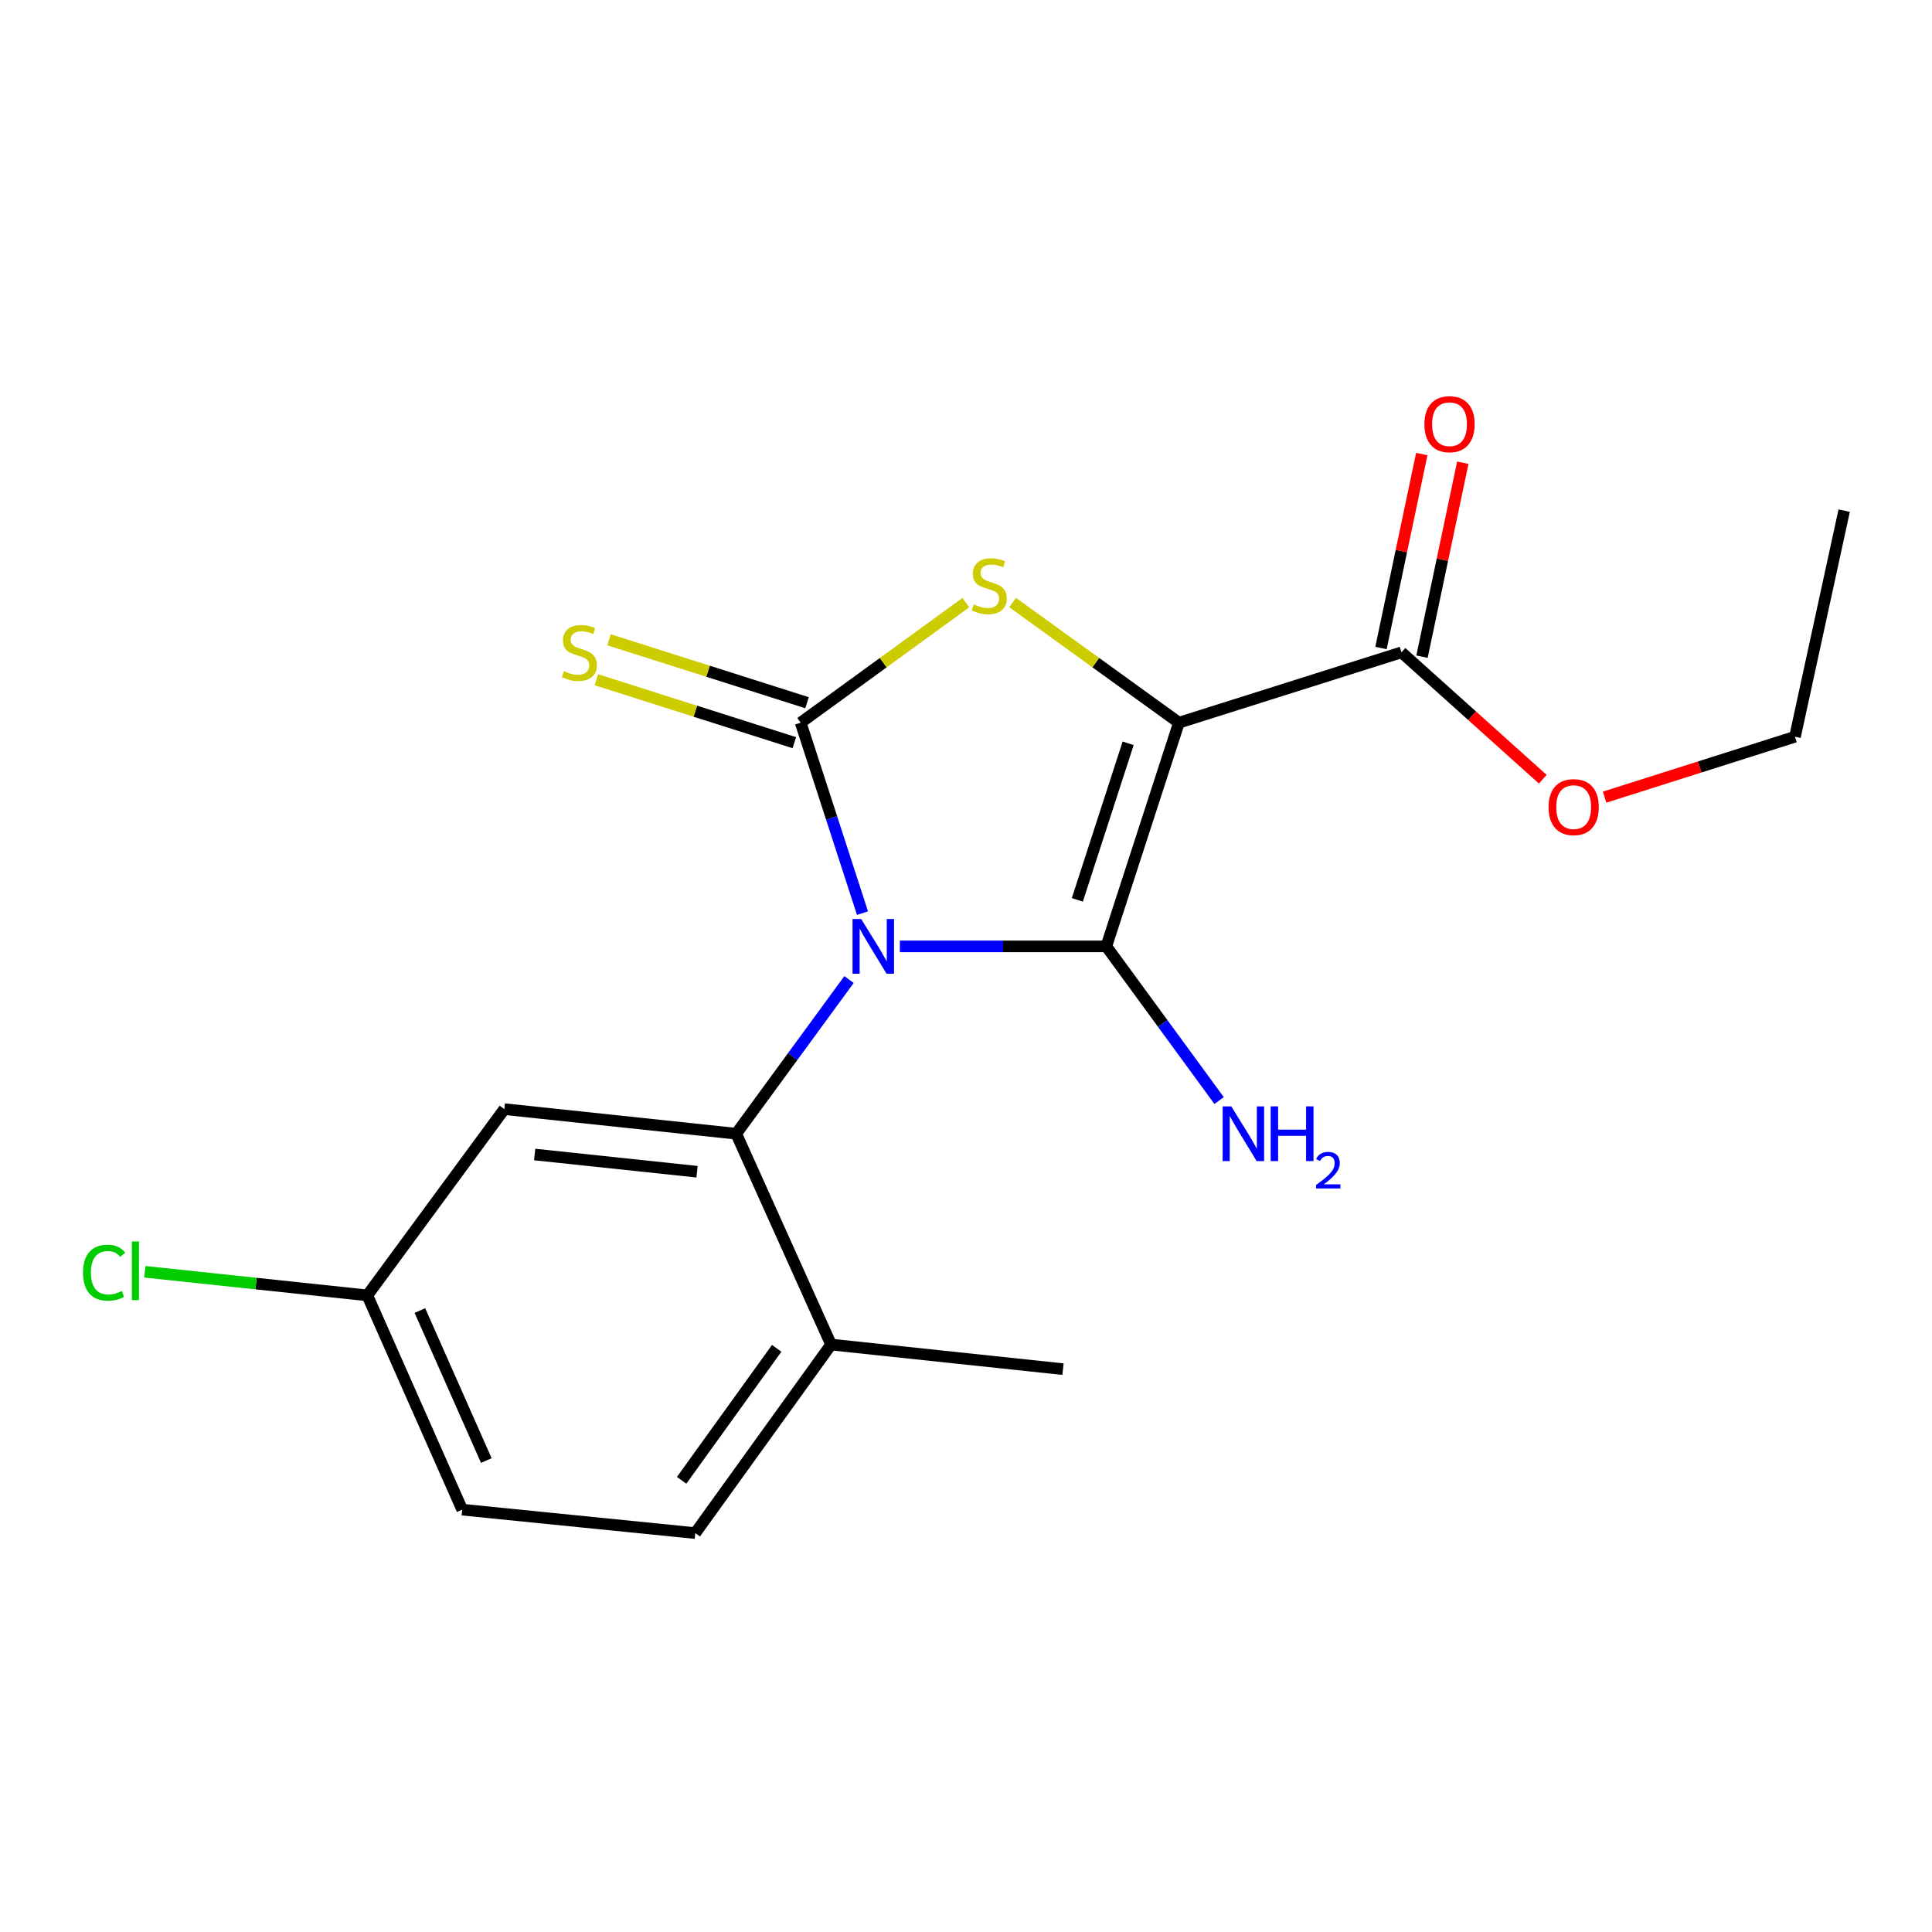 <?xml version='1.0' encoding='iso-8859-1'?>
<svg version='1.1' baseProfile='full'
              xmlns='http://www.w3.org/2000/svg'
                      xmlns:rdkit='http://www.rdkit.org/xml'
                      xmlns:xlink='http://www.w3.org/1999/xlink'
                  xml:space='preserve'
width='1000px' height='1000px' viewBox='0 0 1000 1000'>
<!-- END OF HEADER -->
<rect style='opacity:1.0;fill:#FFFFFF;stroke:none' width='1000' height='1000' x='0' y='0'> </rect>
<path class='bond-0' d='M 465.766,489.842 L 519.196,489.842' style='fill:none;fill-rule:evenodd;stroke:#0000FF;stroke-width:6px;stroke-linecap:butt;stroke-linejoin:miter;stroke-opacity:1' />
<path class='bond-0' d='M 519.196,489.842 L 572.626,489.842' style='fill:none;fill-rule:evenodd;stroke:#000000;stroke-width:6px;stroke-linecap:butt;stroke-linejoin:miter;stroke-opacity:1' />
<path class='bond-2' d='M 446.427,472.639 L 430.429,423.35' style='fill:none;fill-rule:evenodd;stroke:#0000FF;stroke-width:6px;stroke-linecap:butt;stroke-linejoin:miter;stroke-opacity:1' />
<path class='bond-2' d='M 430.429,423.35 L 414.43,374.062' style='fill:none;fill-rule:evenodd;stroke:#000000;stroke-width:6px;stroke-linecap:butt;stroke-linejoin:miter;stroke-opacity:1' />
<path class='bond-4' d='M 439.454,507.006 L 410.262,546.91' style='fill:none;fill-rule:evenodd;stroke:#0000FF;stroke-width:6px;stroke-linecap:butt;stroke-linejoin:miter;stroke-opacity:1' />
<path class='bond-4' d='M 410.262,546.91 L 381.069,586.814' style='fill:none;fill-rule:evenodd;stroke:#000000;stroke-width:6px;stroke-linecap:butt;stroke-linejoin:miter;stroke-opacity:1' />
<path class='bond-1' d='M 572.626,489.842 L 610.207,374.062' style='fill:none;fill-rule:evenodd;stroke:#000000;stroke-width:6px;stroke-linecap:butt;stroke-linejoin:miter;stroke-opacity:1' />
<path class='bond-1' d='M 557.621,465.775 L 583.928,384.729' style='fill:none;fill-rule:evenodd;stroke:#000000;stroke-width:6px;stroke-linecap:butt;stroke-linejoin:miter;stroke-opacity:1' />
<path class='bond-9' d='M 572.626,489.842 L 601.818,529.746' style='fill:none;fill-rule:evenodd;stroke:#000000;stroke-width:6px;stroke-linecap:butt;stroke-linejoin:miter;stroke-opacity:1' />
<path class='bond-9' d='M 601.818,529.746 L 631.011,569.65' style='fill:none;fill-rule:evenodd;stroke:#0000FF;stroke-width:6px;stroke-linecap:butt;stroke-linejoin:miter;stroke-opacity:1' />
<path class='bond-5' d='M 610.207,374.062 L 725.408,337.651' style='fill:none;fill-rule:evenodd;stroke:#000000;stroke-width:6px;stroke-linecap:butt;stroke-linejoin:miter;stroke-opacity:1' />
<path class='bond-19' d='M 610.207,374.062 L 567.166,342.965' style='fill:none;fill-rule:evenodd;stroke:#000000;stroke-width:6px;stroke-linecap:butt;stroke-linejoin:miter;stroke-opacity:1' />
<path class='bond-19' d='M 567.166,342.965 L 524.125,311.869' style='fill:none;fill-rule:evenodd;stroke:#CCCC00;stroke-width:6px;stroke-linecap:butt;stroke-linejoin:miter;stroke-opacity:1' />
<path class='bond-3' d='M 414.43,374.062 L 457.176,342.988' style='fill:none;fill-rule:evenodd;stroke:#000000;stroke-width:6px;stroke-linecap:butt;stroke-linejoin:miter;stroke-opacity:1' />
<path class='bond-3' d='M 457.176,342.988 L 499.921,311.914' style='fill:none;fill-rule:evenodd;stroke:#CCCC00;stroke-width:6px;stroke-linecap:butt;stroke-linejoin:miter;stroke-opacity:1' />
<path class='bond-7' d='M 417.717,363.721 L 366.478,347.435' style='fill:none;fill-rule:evenodd;stroke:#000000;stroke-width:6px;stroke-linecap:butt;stroke-linejoin:miter;stroke-opacity:1' />
<path class='bond-7' d='M 366.478,347.435 L 315.24,331.15' style='fill:none;fill-rule:evenodd;stroke:#CCCC00;stroke-width:6px;stroke-linecap:butt;stroke-linejoin:miter;stroke-opacity:1' />
<path class='bond-7' d='M 411.144,384.403 L 359.905,368.118' style='fill:none;fill-rule:evenodd;stroke:#000000;stroke-width:6px;stroke-linecap:butt;stroke-linejoin:miter;stroke-opacity:1' />
<path class='bond-7' d='M 359.905,368.118 L 308.666,351.833' style='fill:none;fill-rule:evenodd;stroke:#CCCC00;stroke-width:6px;stroke-linecap:butt;stroke-linejoin:miter;stroke-opacity:1' />
<path class='bond-6' d='M 381.069,586.814 L 261.033,574.082' style='fill:none;fill-rule:evenodd;stroke:#000000;stroke-width:6px;stroke-linecap:butt;stroke-linejoin:miter;stroke-opacity:1' />
<path class='bond-6' d='M 360.775,606.485 L 276.75,597.573' style='fill:none;fill-rule:evenodd;stroke:#000000;stroke-width:6px;stroke-linecap:butt;stroke-linejoin:miter;stroke-opacity:1' />
<path class='bond-8' d='M 381.069,586.814 L 430.164,695.939' style='fill:none;fill-rule:evenodd;stroke:#000000;stroke-width:6px;stroke-linecap:butt;stroke-linejoin:miter;stroke-opacity:1' />
<path class='bond-10' d='M 736.027,339.885 L 746.587,289.69' style='fill:none;fill-rule:evenodd;stroke:#000000;stroke-width:6px;stroke-linecap:butt;stroke-linejoin:miter;stroke-opacity:1' />
<path class='bond-10' d='M 746.587,289.69 L 757.147,239.496' style='fill:none;fill-rule:evenodd;stroke:#FF0000;stroke-width:6px;stroke-linecap:butt;stroke-linejoin:miter;stroke-opacity:1' />
<path class='bond-10' d='M 714.79,335.417 L 725.35,285.222' style='fill:none;fill-rule:evenodd;stroke:#000000;stroke-width:6px;stroke-linecap:butt;stroke-linejoin:miter;stroke-opacity:1' />
<path class='bond-10' d='M 725.35,285.222 L 735.91,235.028' style='fill:none;fill-rule:evenodd;stroke:#FF0000;stroke-width:6px;stroke-linecap:butt;stroke-linejoin:miter;stroke-opacity:1' />
<path class='bond-13' d='M 725.408,337.651 L 761.972,370.485' style='fill:none;fill-rule:evenodd;stroke:#000000;stroke-width:6px;stroke-linecap:butt;stroke-linejoin:miter;stroke-opacity:1' />
<path class='bond-13' d='M 761.972,370.485 L 798.537,403.32' style='fill:none;fill-rule:evenodd;stroke:#FF0000;stroke-width:6px;stroke-linecap:butt;stroke-linejoin:miter;stroke-opacity:1' />
<path class='bond-12' d='M 261.033,574.082 L 190.128,670.487' style='fill:none;fill-rule:evenodd;stroke:#000000;stroke-width:6px;stroke-linecap:butt;stroke-linejoin:miter;stroke-opacity:1' />
<path class='bond-11' d='M 430.164,695.939 L 359.874,793.526' style='fill:none;fill-rule:evenodd;stroke:#000000;stroke-width:6px;stroke-linecap:butt;stroke-linejoin:miter;stroke-opacity:1' />
<path class='bond-11' d='M 402.011,697.893 L 352.808,766.204' style='fill:none;fill-rule:evenodd;stroke:#000000;stroke-width:6px;stroke-linecap:butt;stroke-linejoin:miter;stroke-opacity:1' />
<path class='bond-16' d='M 430.164,695.939 L 550.201,708.671' style='fill:none;fill-rule:evenodd;stroke:#000000;stroke-width:6px;stroke-linecap:butt;stroke-linejoin:miter;stroke-opacity:1' />
<path class='bond-14' d='M 359.874,793.526 L 239.235,781.397' style='fill:none;fill-rule:evenodd;stroke:#000000;stroke-width:6px;stroke-linecap:butt;stroke-linejoin:miter;stroke-opacity:1' />
<path class='bond-15' d='M 190.128,670.487 L 132.538,664.379' style='fill:none;fill-rule:evenodd;stroke:#000000;stroke-width:6px;stroke-linecap:butt;stroke-linejoin:miter;stroke-opacity:1' />
<path class='bond-15' d='M 132.538,664.379 L 74.949,658.271' style='fill:none;fill-rule:evenodd;stroke:#00CC00;stroke-width:6px;stroke-linecap:butt;stroke-linejoin:miter;stroke-opacity:1' />
<path class='bond-20' d='M 190.128,670.487 L 239.235,781.397' style='fill:none;fill-rule:evenodd;stroke:#000000;stroke-width:6px;stroke-linecap:butt;stroke-linejoin:miter;stroke-opacity:1' />
<path class='bond-20' d='M 217.338,678.338 L 251.713,755.974' style='fill:none;fill-rule:evenodd;stroke:#000000;stroke-width:6px;stroke-linecap:butt;stroke-linejoin:miter;stroke-opacity:1' />
<path class='bond-17' d='M 830.536,412.604 L 879.809,396.968' style='fill:none;fill-rule:evenodd;stroke:#FF0000;stroke-width:6px;stroke-linecap:butt;stroke-linejoin:miter;stroke-opacity:1' />
<path class='bond-17' d='M 879.809,396.968 L 929.082,381.332' style='fill:none;fill-rule:evenodd;stroke:#000000;stroke-width:6px;stroke-linecap:butt;stroke-linejoin:miter;stroke-opacity:1' />
<path class='bond-18' d='M 929.082,381.332 L 954.545,264.31' style='fill:none;fill-rule:evenodd;stroke:#000000;stroke-width:6px;stroke-linecap:butt;stroke-linejoin:miter;stroke-opacity:1' />
<path  class='atom-0' d='M 445.751 475.682
L 455.031 490.682
Q 455.951 492.162, 457.431 494.842
Q 458.911 497.522, 458.991 497.682
L 458.991 475.682
L 462.751 475.682
L 462.751 504.002
L 458.871 504.002
L 448.911 487.602
Q 447.751 485.682, 446.511 483.482
Q 445.311 481.282, 444.951 480.602
L 444.951 504.002
L 441.271 504.002
L 441.271 475.682
L 445.751 475.682
' fill='#0000FF'/>
<path  class='atom-4' d='M 504.017 312.84
Q 504.337 312.96, 505.657 313.52
Q 506.977 314.08, 508.417 314.44
Q 509.897 314.76, 511.337 314.76
Q 514.017 314.76, 515.577 313.48
Q 517.137 312.16, 517.137 309.88
Q 517.137 308.32, 516.337 307.36
Q 515.577 306.4, 514.377 305.88
Q 513.177 305.36, 511.177 304.76
Q 508.657 304, 507.137 303.28
Q 505.657 302.56, 504.577 301.04
Q 503.537 299.52, 503.537 296.96
Q 503.537 293.4, 505.937 291.2
Q 508.377 289, 513.177 289
Q 516.457 289, 520.177 290.56
L 519.257 293.64
Q 515.857 292.24, 513.297 292.24
Q 510.537 292.24, 509.017 293.4
Q 507.497 294.52, 507.537 296.48
Q 507.537 298, 508.297 298.92
Q 509.097 299.84, 510.217 300.36
Q 511.377 300.88, 513.297 301.48
Q 515.857 302.28, 517.377 303.08
Q 518.897 303.88, 519.977 305.52
Q 521.097 307.12, 521.097 309.88
Q 521.097 313.8, 518.457 315.92
Q 515.857 318, 511.497 318
Q 508.977 318, 507.057 317.44
Q 505.177 316.92, 502.937 316
L 504.017 312.84
' fill='#CCCC00'/>
<path  class='atom-8' d='M 291.868 347.371
Q 292.188 347.491, 293.508 348.051
Q 294.828 348.611, 296.268 348.971
Q 297.748 349.291, 299.188 349.291
Q 301.868 349.291, 303.428 348.011
Q 304.988 346.691, 304.988 344.411
Q 304.988 342.851, 304.188 341.891
Q 303.428 340.931, 302.228 340.411
Q 301.028 339.891, 299.028 339.291
Q 296.508 338.531, 294.988 337.811
Q 293.508 337.091, 292.428 335.571
Q 291.388 334.051, 291.388 331.491
Q 291.388 327.931, 293.788 325.731
Q 296.228 323.531, 301.028 323.531
Q 304.308 323.531, 308.028 325.091
L 307.108 328.171
Q 303.708 326.771, 301.148 326.771
Q 298.388 326.771, 296.868 327.931
Q 295.348 329.051, 295.388 331.011
Q 295.388 332.531, 296.148 333.451
Q 296.948 334.371, 298.068 334.891
Q 299.228 335.411, 301.148 336.011
Q 303.708 336.811, 305.228 337.611
Q 306.748 338.411, 307.828 340.051
Q 308.948 341.651, 308.948 344.411
Q 308.948 348.331, 306.308 350.451
Q 303.708 352.531, 299.348 352.531
Q 296.828 352.531, 294.908 351.971
Q 293.028 351.451, 290.788 350.531
L 291.868 347.371
' fill='#CCCC00'/>
<path  class='atom-10' d='M 637.307 572.654
L 646.587 587.654
Q 647.507 589.134, 648.987 591.814
Q 650.467 594.494, 650.547 594.654
L 650.547 572.654
L 654.307 572.654
L 654.307 600.974
L 650.427 600.974
L 640.467 584.574
Q 639.307 582.654, 638.067 580.454
Q 636.867 578.254, 636.507 577.574
L 636.507 600.974
L 632.827 600.974
L 632.827 572.654
L 637.307 572.654
' fill='#0000FF'/>
<path  class='atom-10' d='M 657.707 572.654
L 661.547 572.654
L 661.547 584.694
L 676.027 584.694
L 676.027 572.654
L 679.867 572.654
L 679.867 600.974
L 676.027 600.974
L 676.027 587.894
L 661.547 587.894
L 661.547 600.974
L 657.707 600.974
L 657.707 572.654
' fill='#0000FF'/>
<path  class='atom-10' d='M 681.24 599.98
Q 681.927 598.212, 683.563 597.235
Q 685.2 596.232, 687.471 596.232
Q 690.295 596.232, 691.879 597.763
Q 693.463 599.294, 693.463 602.013
Q 693.463 604.785, 691.404 607.372
Q 689.371 609.96, 685.147 613.022
L 693.78 613.022
L 693.78 615.134
L 681.187 615.134
L 681.187 613.365
Q 684.672 610.884, 686.731 609.036
Q 688.817 607.188, 689.82 605.524
Q 690.823 603.861, 690.823 602.145
Q 690.823 600.35, 689.926 599.347
Q 689.028 598.344, 687.471 598.344
Q 685.966 598.344, 684.963 598.951
Q 683.959 599.558, 683.247 600.904
L 681.24 599.98
' fill='#0000FF'/>
<path  class='atom-11' d='M 737.269 219.563
Q 737.269 212.763, 740.629 208.963
Q 743.989 205.163, 750.269 205.163
Q 756.549 205.163, 759.909 208.963
Q 763.269 212.763, 763.269 219.563
Q 763.269 226.443, 759.869 230.363
Q 756.469 234.243, 750.269 234.243
Q 744.029 234.243, 740.629 230.363
Q 737.269 226.483, 737.269 219.563
M 750.269 231.043
Q 754.589 231.043, 756.909 228.163
Q 759.269 225.243, 759.269 219.563
Q 759.269 214.003, 756.909 211.203
Q 754.589 208.363, 750.269 208.363
Q 745.949 208.363, 743.589 211.163
Q 741.269 213.963, 741.269 219.563
Q 741.269 225.283, 743.589 228.163
Q 745.949 231.043, 750.269 231.043
' fill='#FF0000'/>
<path  class='atom-14' d='M 801.531 417.763
Q 801.531 410.963, 804.891 407.163
Q 808.251 403.363, 814.531 403.363
Q 820.811 403.363, 824.171 407.163
Q 827.531 410.963, 827.531 417.763
Q 827.531 424.643, 824.131 428.563
Q 820.731 432.443, 814.531 432.443
Q 808.291 432.443, 804.891 428.563
Q 801.531 424.683, 801.531 417.763
M 814.531 429.243
Q 818.851 429.243, 821.171 426.363
Q 823.531 423.443, 823.531 417.763
Q 823.531 412.203, 821.171 409.403
Q 818.851 406.563, 814.531 406.563
Q 810.211 406.563, 807.851 409.363
Q 805.531 412.163, 805.531 417.763
Q 805.531 423.483, 807.851 426.363
Q 810.211 429.243, 814.531 429.243
' fill='#FF0000'/>
<path  class='atom-16' d='M 42.971 658.735
Q 42.971 651.695, 46.251 648.015
Q 49.571 644.295, 55.851 644.295
Q 61.691 644.295, 64.811 648.415
L 62.171 650.575
Q 59.891 647.575, 55.851 647.575
Q 51.571 647.575, 49.291 650.455
Q 47.051 653.295, 47.051 658.735
Q 47.051 664.335, 49.371 667.215
Q 51.731 670.095, 56.291 670.095
Q 59.411 670.095, 63.051 668.215
L 64.171 671.215
Q 62.691 672.175, 60.451 672.735
Q 58.211 673.295, 55.731 673.295
Q 49.571 673.295, 46.251 669.535
Q 42.971 665.775, 42.971 658.735
' fill='#00CC00'/>
<path  class='atom-16' d='M 68.251 642.575
L 71.931 642.575
L 71.931 672.935
L 68.251 672.935
L 68.251 642.575
' fill='#00CC00'/>
</svg>
